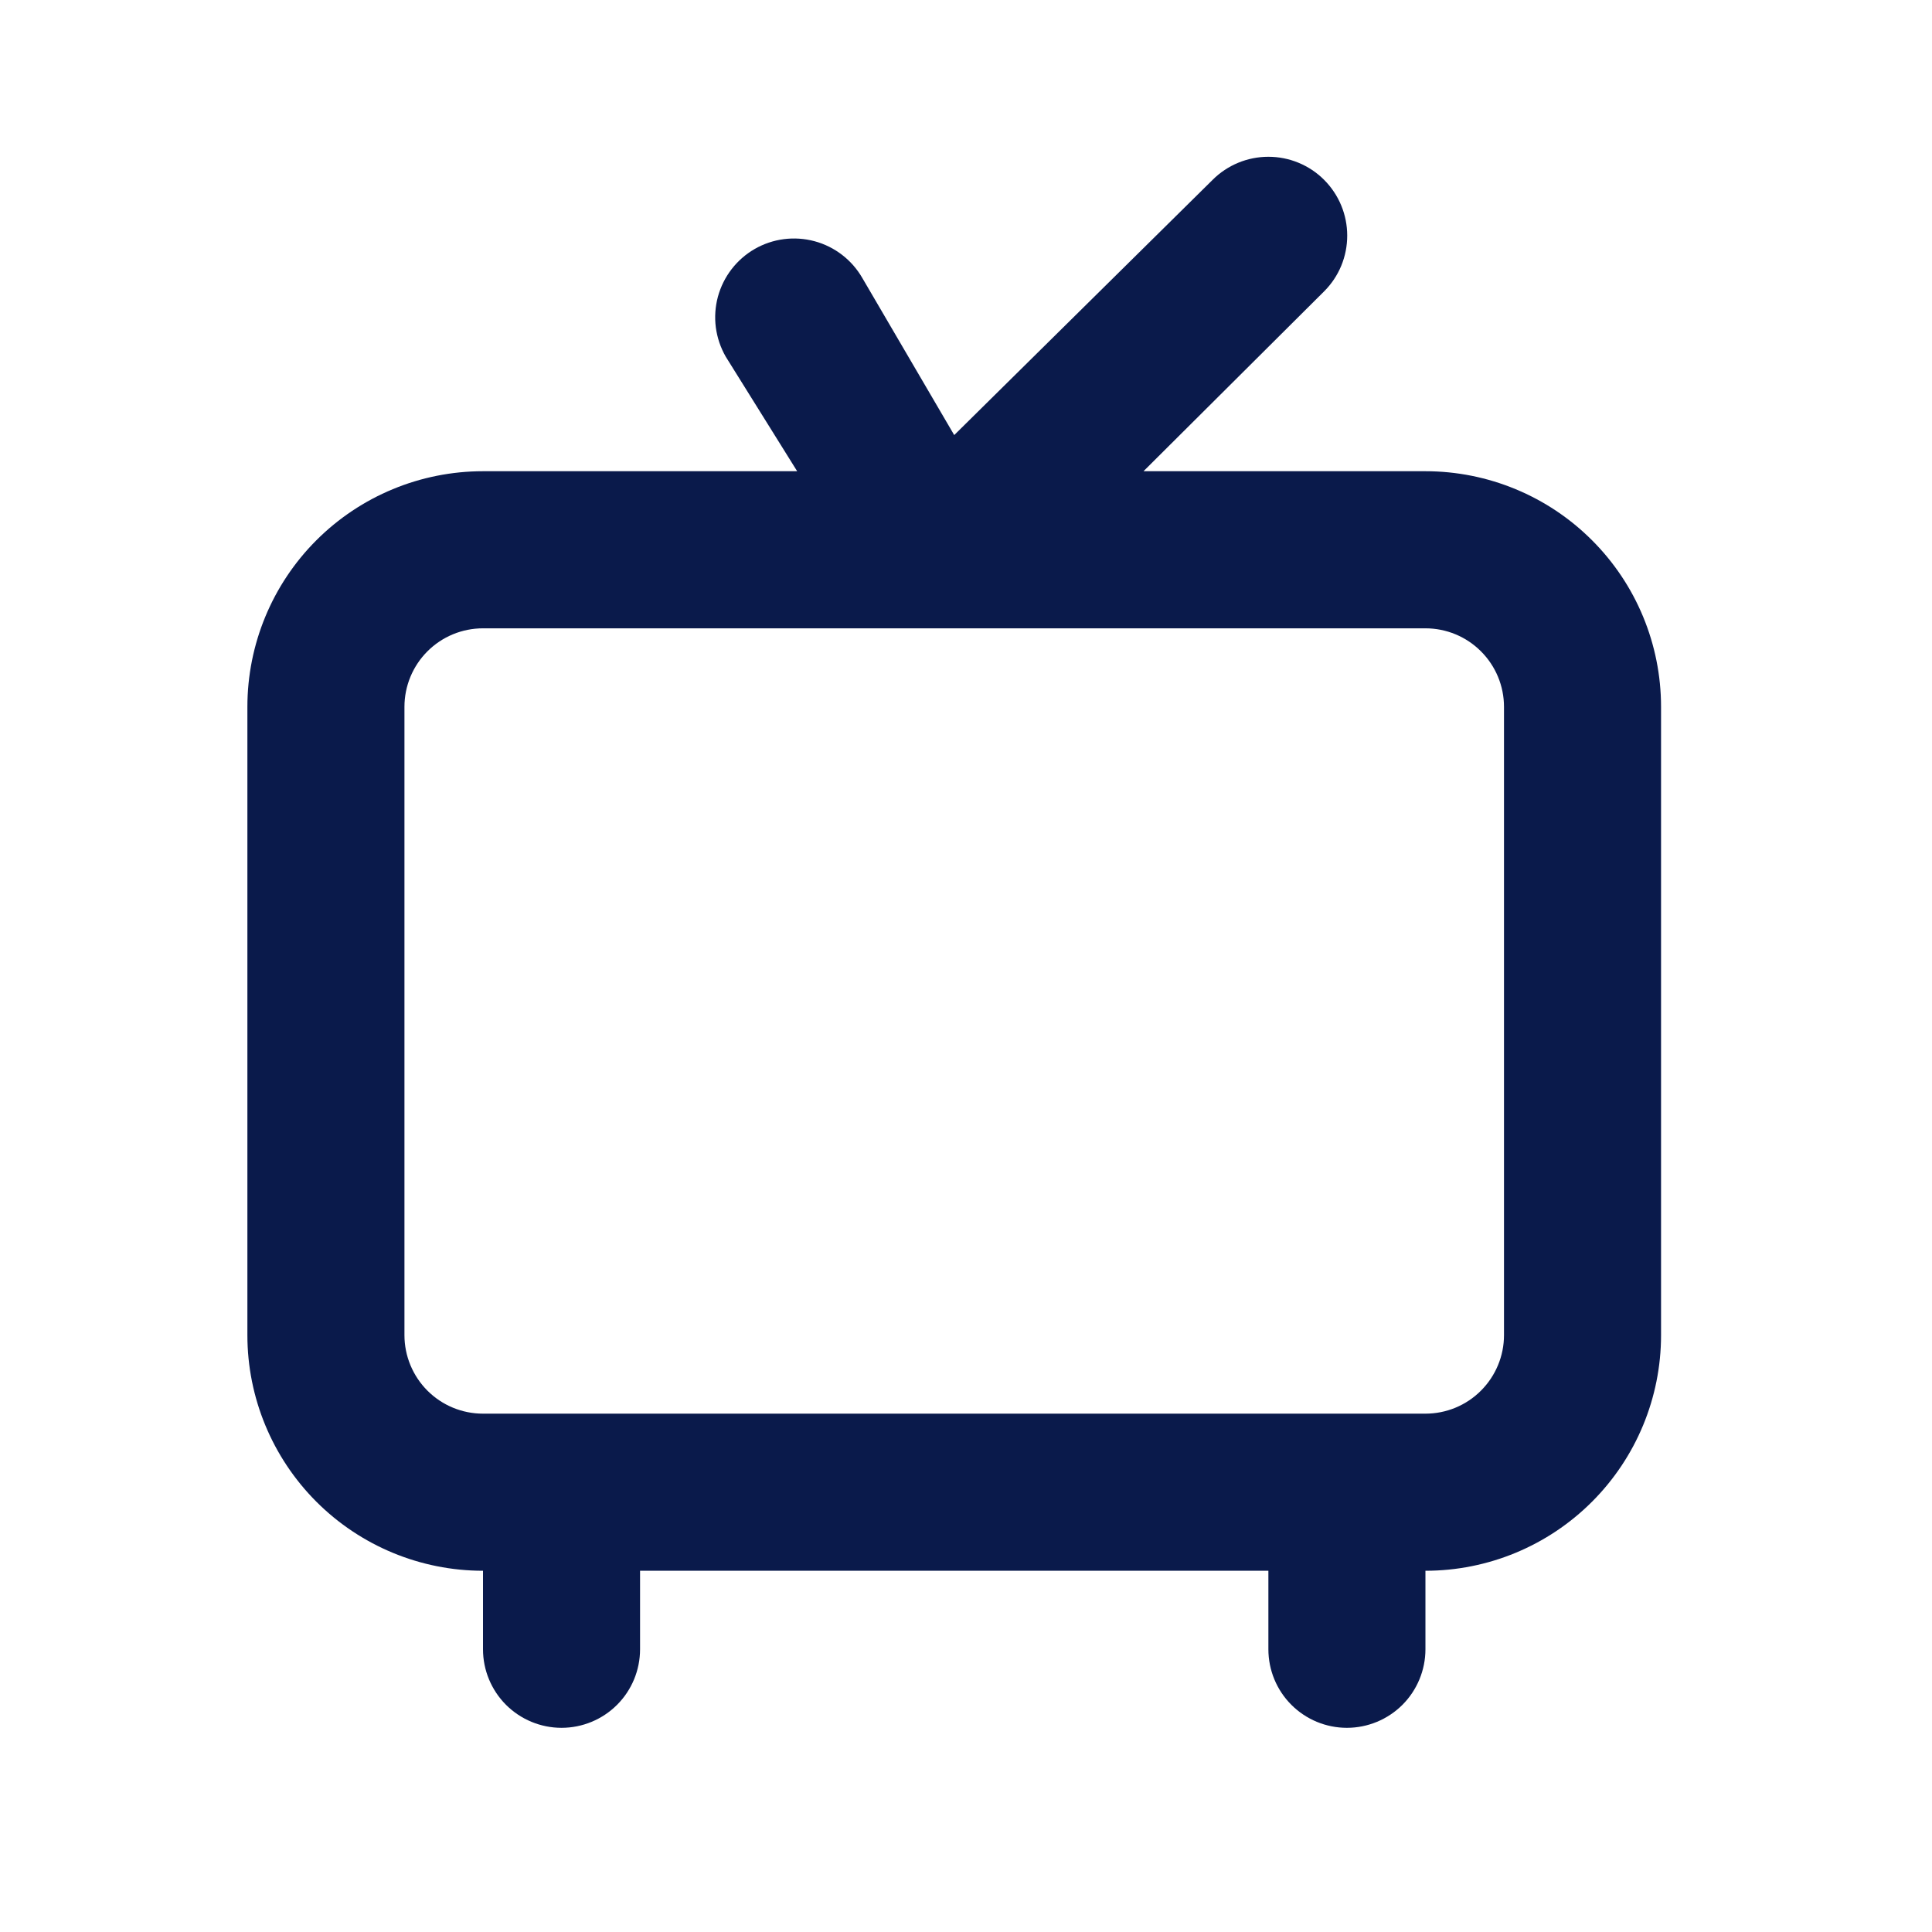 <svg width="41" height="41" viewBox="0 0 41 41" fill="none" xmlns="http://www.w3.org/2000/svg">
<path d="M30.25 10H24.267L28.1 6.183C28.255 6.028 28.379 5.844 28.463 5.641C28.547 5.438 28.59 5.22 28.59 5C28.59 4.78 28.547 4.563 28.463 4.36C28.379 4.157 28.255 3.972 28.1 3.817C27.945 3.661 27.76 3.538 27.557 3.454C27.354 3.37 27.136 3.327 26.917 3.327C26.473 3.327 26.047 3.503 25.733 3.817L20.25 9.233L18.3 5.9C18.191 5.71 18.045 5.543 17.871 5.409C17.697 5.275 17.498 5.176 17.286 5.119C17.074 5.062 16.853 5.047 16.635 5.075C16.417 5.103 16.207 5.174 16.017 5.283C15.826 5.393 15.659 5.539 15.525 5.713C15.391 5.887 15.293 6.085 15.235 6.297C15.178 6.509 15.163 6.731 15.191 6.948C15.22 7.166 15.291 7.376 15.4 7.567L16.917 10H10.25C8.924 10 7.652 10.527 6.714 11.465C5.777 12.402 5.25 13.674 5.25 15V28.334C5.25 29.66 5.777 30.931 6.714 31.869C7.652 32.807 8.924 33.334 10.25 33.334V35C10.25 35.442 10.426 35.866 10.738 36.179C11.051 36.491 11.475 36.667 11.917 36.667C12.359 36.667 12.783 36.491 13.095 36.179C13.408 35.866 13.583 35.442 13.583 35V33.334H26.917V35C26.917 35.442 27.092 35.866 27.405 36.179C27.717 36.491 28.141 36.667 28.583 36.667C29.025 36.667 29.449 36.491 29.762 36.179C30.074 35.866 30.25 35.442 30.25 35V33.334C31.576 33.334 32.848 32.807 33.785 31.869C34.723 30.931 35.25 29.66 35.25 28.334V15C35.25 13.674 34.723 12.402 33.785 11.465C32.848 10.527 31.576 10 30.25 10ZM31.917 28.334C31.917 28.776 31.741 29.199 31.428 29.512C31.116 29.825 30.692 30 30.25 30H10.25C9.808 30 9.384 29.825 9.071 29.512C8.759 29.199 8.583 28.776 8.583 28.334V15C8.583 14.558 8.759 14.134 9.071 13.822C9.384 13.509 9.808 13.334 10.25 13.334H30.25C30.692 13.334 31.116 13.509 31.428 13.822C31.741 14.134 31.917 14.558 31.917 15V28.334Z" fill="#0A1A4B"/>
</svg>